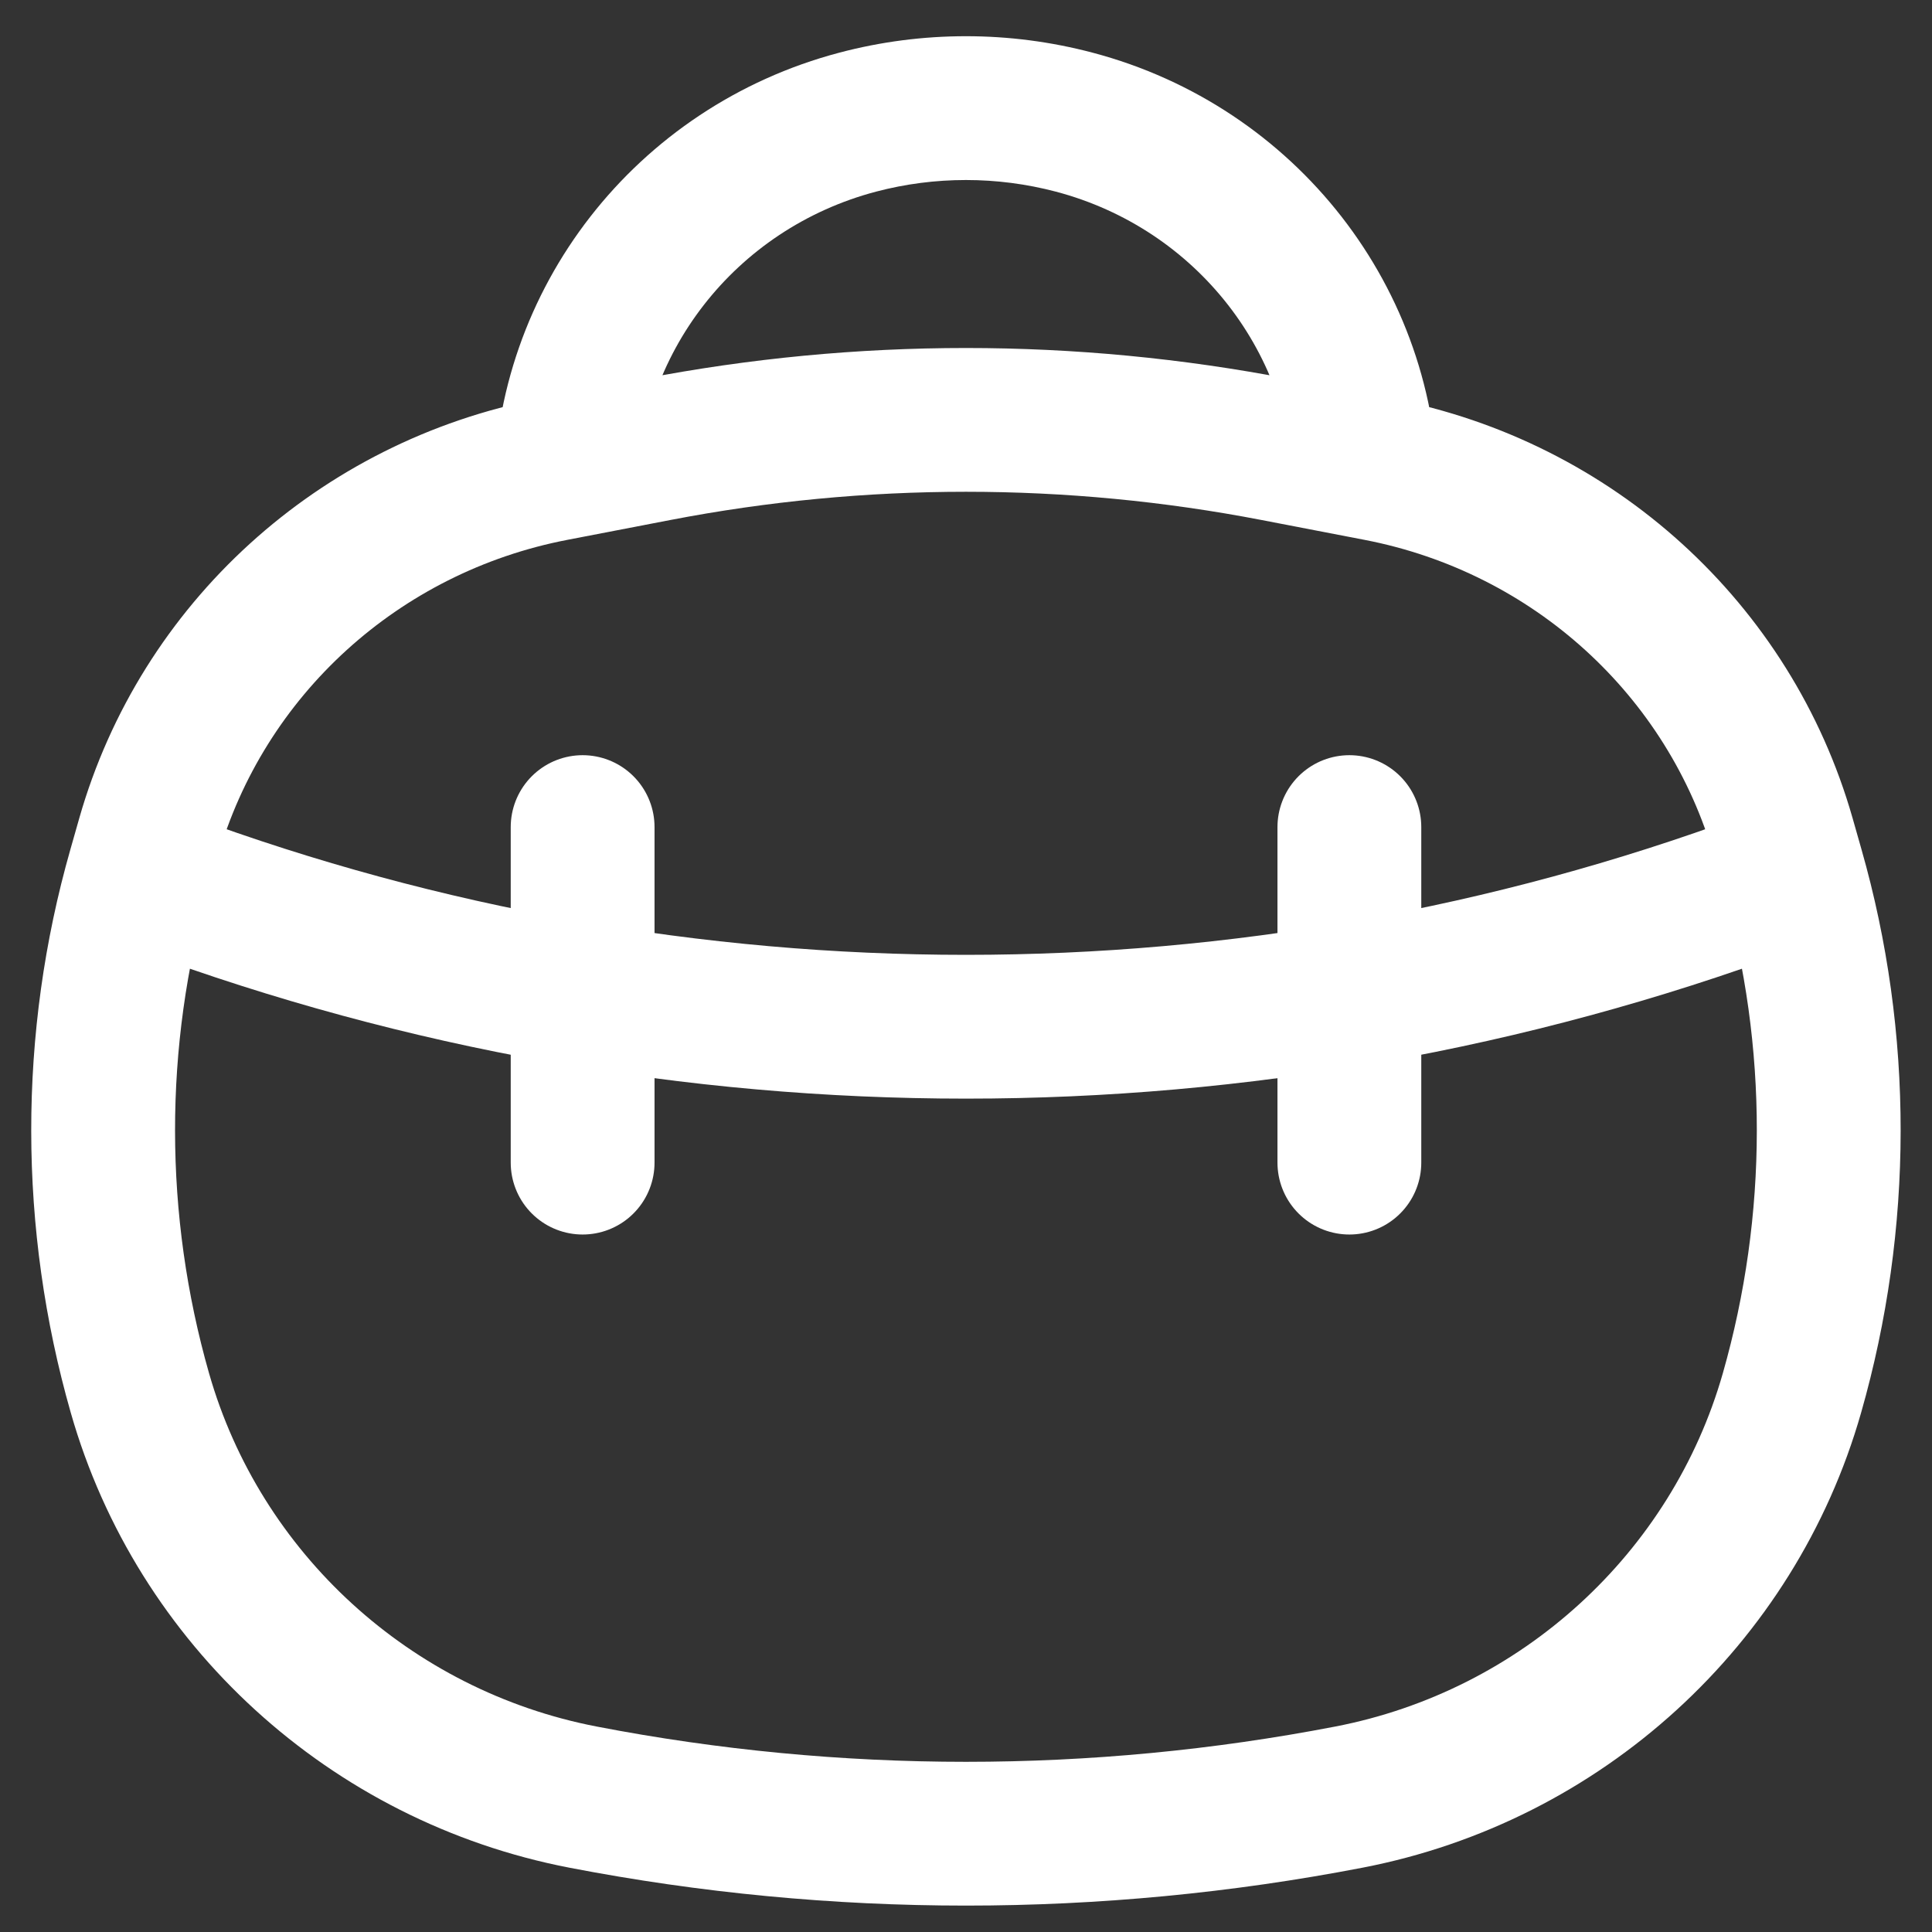 <?xml version="1.0" encoding="UTF-8"?> <svg xmlns="http://www.w3.org/2000/svg" width="30" height="30" viewBox="0 0 30 30" fill="none"><rect x="0" y="0" width="30" height="30" fill="#333333" stroke="none"/><path d="M13.317 1.897L13.032 0.818V0.818L13.317 1.897ZM16.681 1.897L16.396 2.976V2.976L16.681 1.897ZM2.172 21.631L3.246 21.324L2.172 21.631ZM2.167 13.492L3.241 13.799H3.241L2.167 13.492ZM27.831 13.492L28.904 13.186V13.186L27.831 13.492ZM27.826 21.631L28.899 21.937L27.826 21.631ZM20.943 27.906L20.732 26.81L20.943 27.906ZM9.055 27.906L9.267 26.81L9.055 27.906ZM10.195 6.979L10.407 8.075L10.195 6.979ZM19.803 6.979L20.014 5.883L19.803 6.979ZM21.401 7.287L21.189 8.383L21.401 7.287ZM27.692 13.007L26.619 13.314L26.619 13.314L27.692 13.007ZM8.597 7.287L8.386 6.191L8.597 7.287ZM2.306 13.007L1.232 12.701L1.232 12.701L2.306 13.007ZM13.602 2.976C14.517 2.735 15.481 2.735 16.396 2.976L16.966 0.818C15.677 0.477 14.321 0.477 13.032 0.818L13.602 2.976ZM22.333 7.727C22.333 4.479 20.123 1.652 16.966 0.818L16.396 2.976C18.59 3.556 20.101 5.511 20.101 7.727L22.333 7.727ZM9.898 7.727C9.898 5.511 11.408 3.556 13.602 2.976L13.032 0.818C9.875 1.652 7.665 4.479 7.665 7.727H9.898ZM8.809 8.383L10.407 8.075L9.984 5.883L8.386 6.191L8.809 8.383ZM19.591 8.075L21.189 8.383L21.612 6.191L20.014 5.883L19.591 8.075ZM26.619 13.314L26.757 13.799L28.904 13.186L28.766 12.701L26.619 13.314ZM3.241 13.799L3.379 13.314L1.232 12.701L1.094 13.186L3.241 13.799ZM3.246 21.324C2.545 18.868 2.541 16.252 3.241 13.799L1.094 13.186C0.278 16.043 0.284 19.083 1.099 21.937L3.246 21.324ZM26.757 13.799C27.457 16.252 27.453 18.868 26.752 21.324L28.899 21.937C29.714 19.083 29.72 16.043 28.904 13.186L26.757 13.799ZM20.732 26.81C16.946 27.54 13.052 27.54 9.267 26.81L8.844 29.002C12.909 29.786 17.089 29.786 21.154 29.002L20.732 26.81ZM10.407 8.075C13.44 7.49 16.559 7.49 19.591 8.075L20.014 5.883C16.702 5.244 13.296 5.244 9.984 5.883L10.407 8.075ZM9.267 26.81C6.372 26.252 4.042 24.113 3.246 21.324L1.099 21.937C2.127 25.541 5.129 28.286 8.844 29.002L9.267 26.81ZM21.154 29.002C24.869 28.286 27.871 25.541 28.899 21.937L26.752 21.324C25.956 24.113 23.626 26.252 20.732 26.81L21.154 29.002ZM21.189 8.383C23.806 8.888 25.901 10.8 26.619 13.314L28.766 12.701C27.814 9.365 25.043 6.852 21.612 6.191L21.189 8.383ZM8.386 6.191C4.955 6.852 2.184 9.365 1.232 12.701L3.379 13.314C4.097 10.8 6.192 8.888 8.809 8.383L8.386 6.191ZM2.176 14.766C10.444 17.824 19.554 17.824 27.822 14.766L27.048 12.672C19.28 15.545 10.719 15.545 2.95 12.672L2.176 14.766Z" fill="white"></path><path d="M9.047 12.843V18.053" stroke="white" stroke-width="2.233" stroke-linecap="round"></path><path d="M20.953 12.843V18.053" stroke="white" stroke-width="2.233" stroke-linecap="round"></path></svg> 